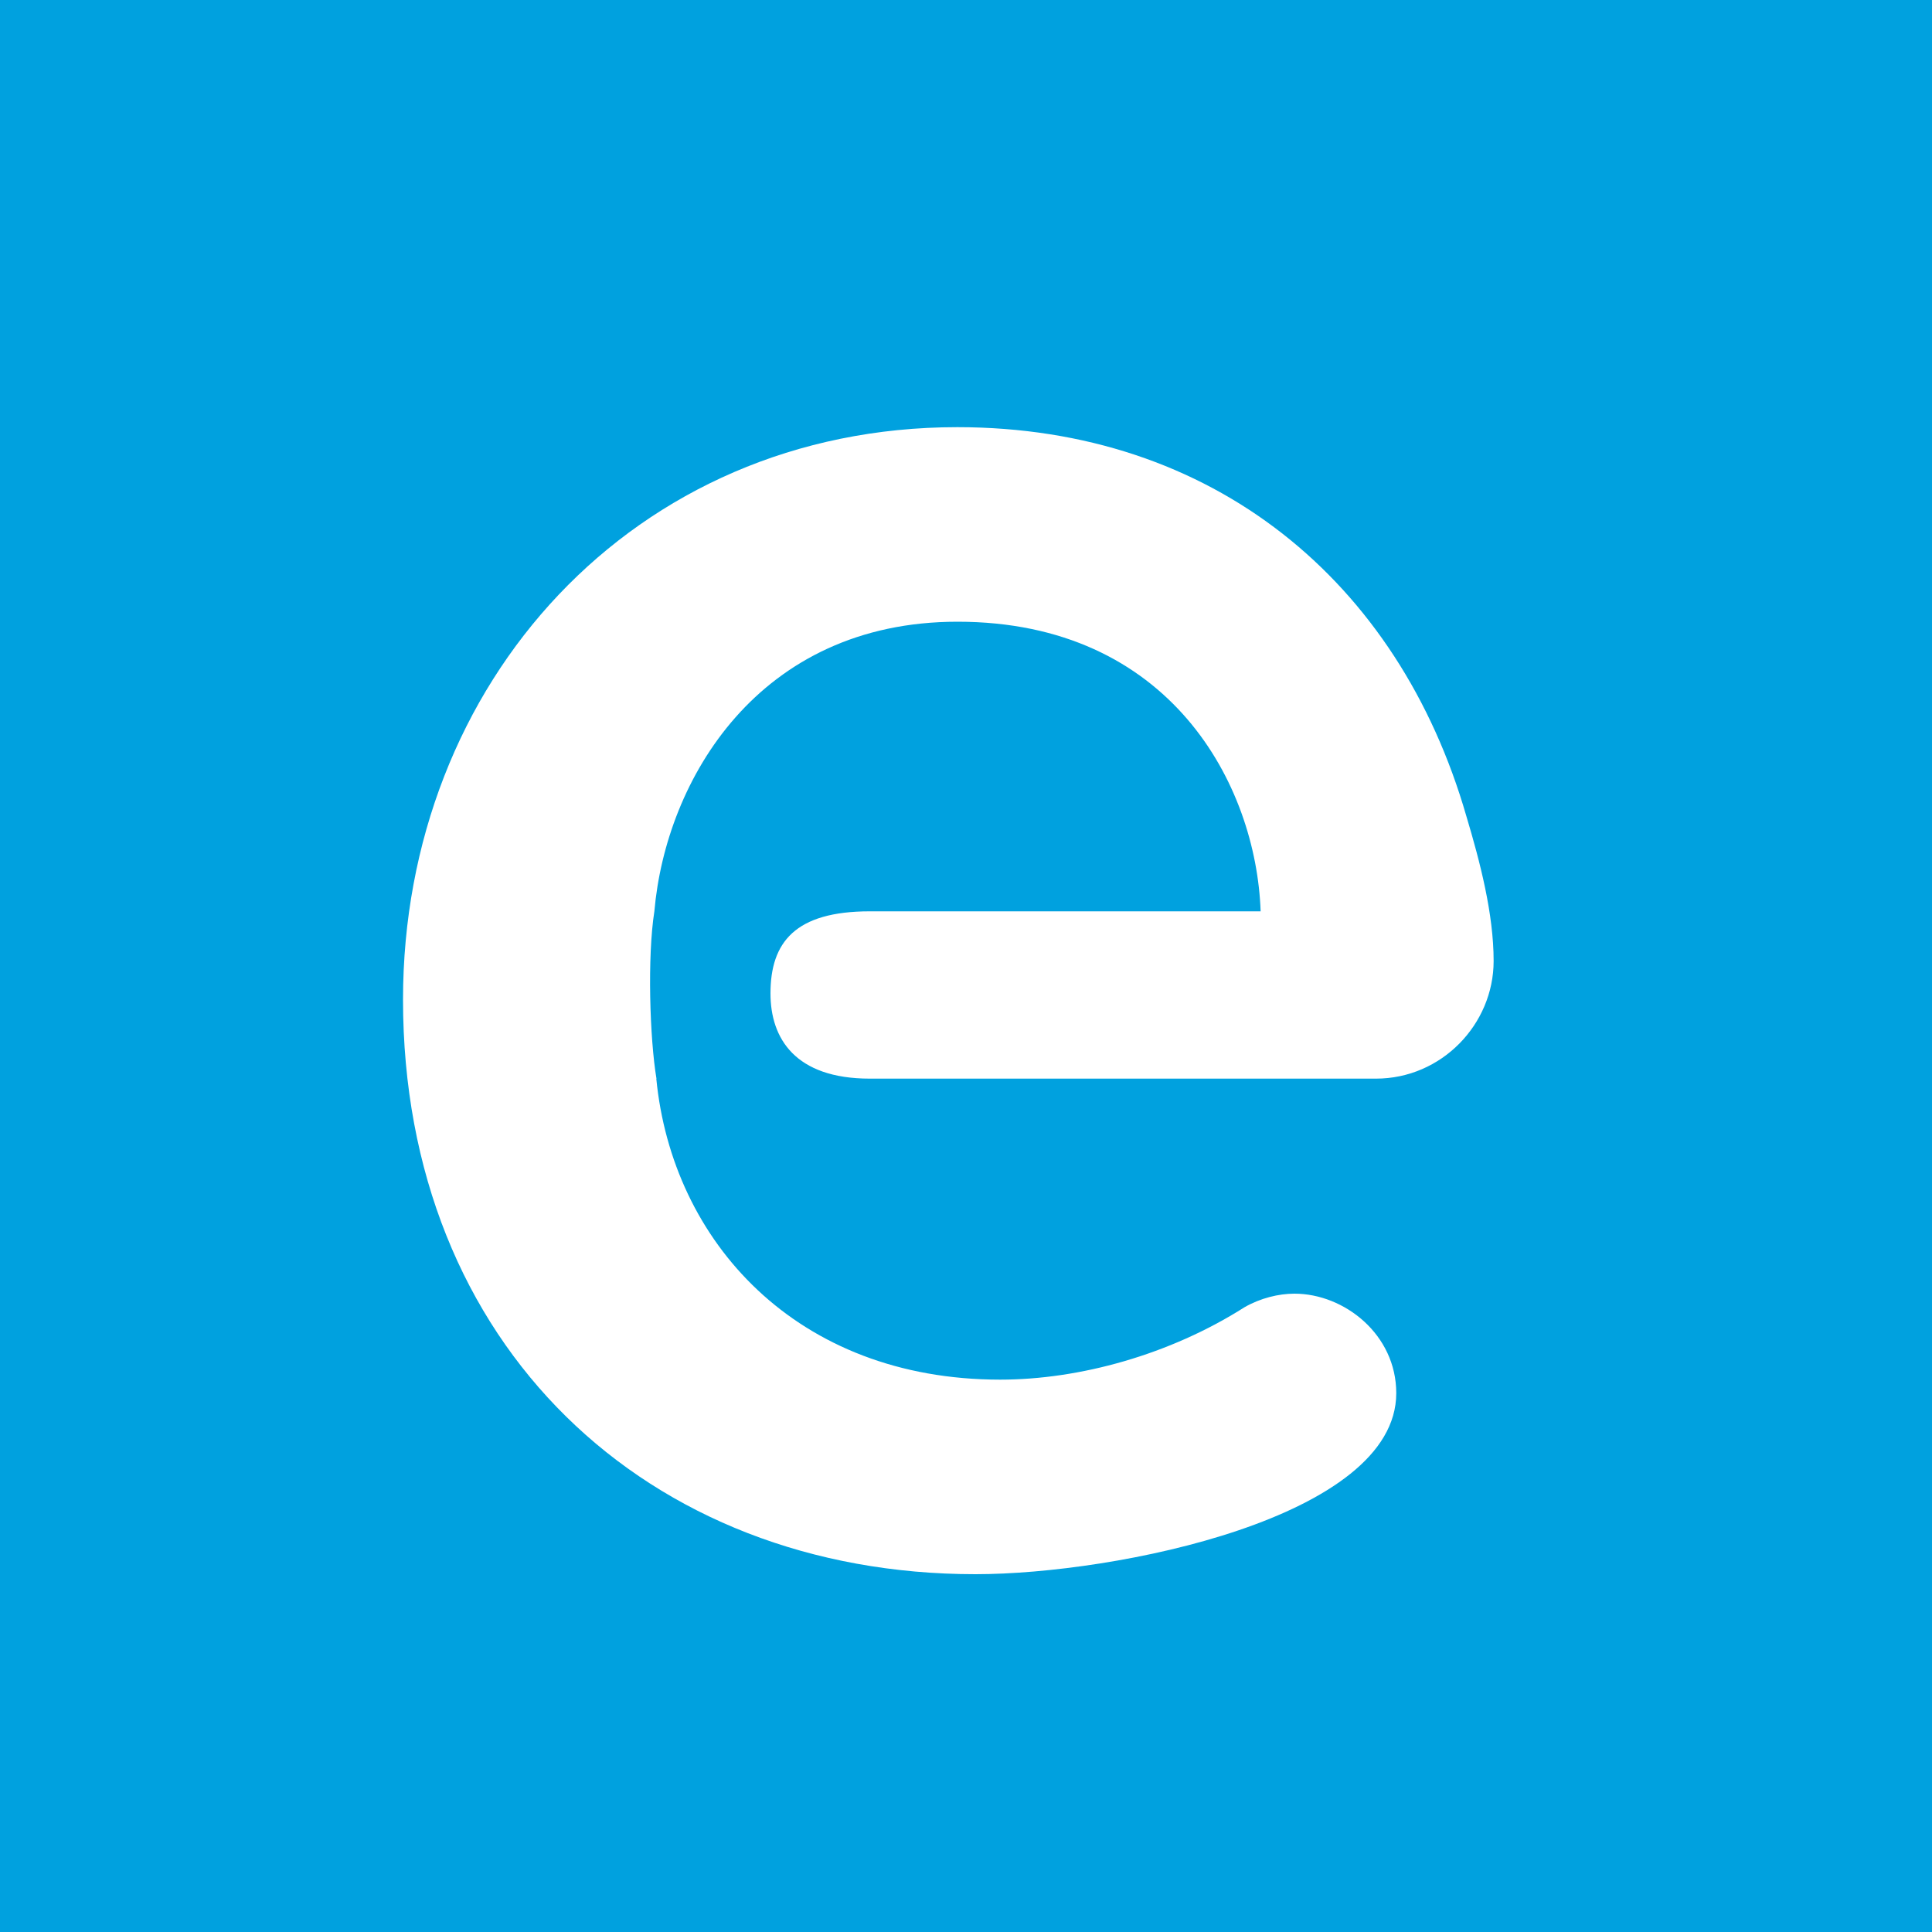 <?xml version="1.0" encoding="UTF-8"?> <svg xmlns="http://www.w3.org/2000/svg" id="Layer_2" width="100" height="100" viewBox="0 0 100 100"><defs><style>.cls-1{fill:#fff;}.cls-2{fill:#00a1df;}</style></defs><g id="Layer_1-2"><rect class="cls-2" width="100" height="100"></rect><path class="cls-1" d="M33.97,55.83c.82,8.43,7.26,15.58,17.8,15.58,4.1,0,8.78-1.29,12.65-3.75.82-.47,1.76-.7,2.58-.7,2.58,0,5.27,2.11,5.27,5.15,0,6.44-14.52,9.37-21.78,9.37-16.98,0-29.63-11.83-29.63-29.74,0-16.4,11.94-29.63,28.69-29.63,13.23,0,22.84,7.96,26.35,20.14.7,2.34,1.41,5.04,1.41,7.49,0,3.28-2.7,6.09-6.09,6.09h-26.2c-3.86,0-5.14-2.08-5.14-4.41,0-2.65,1.28-4.25,5.14-4.25h20.23c-.23-6.56-4.68-14.99-15.69-14.99-10.31,0-15.1,8.2-15.69,14.99-.37,2.34-.24,6.59.11,8.67Z"></path></g></svg> 